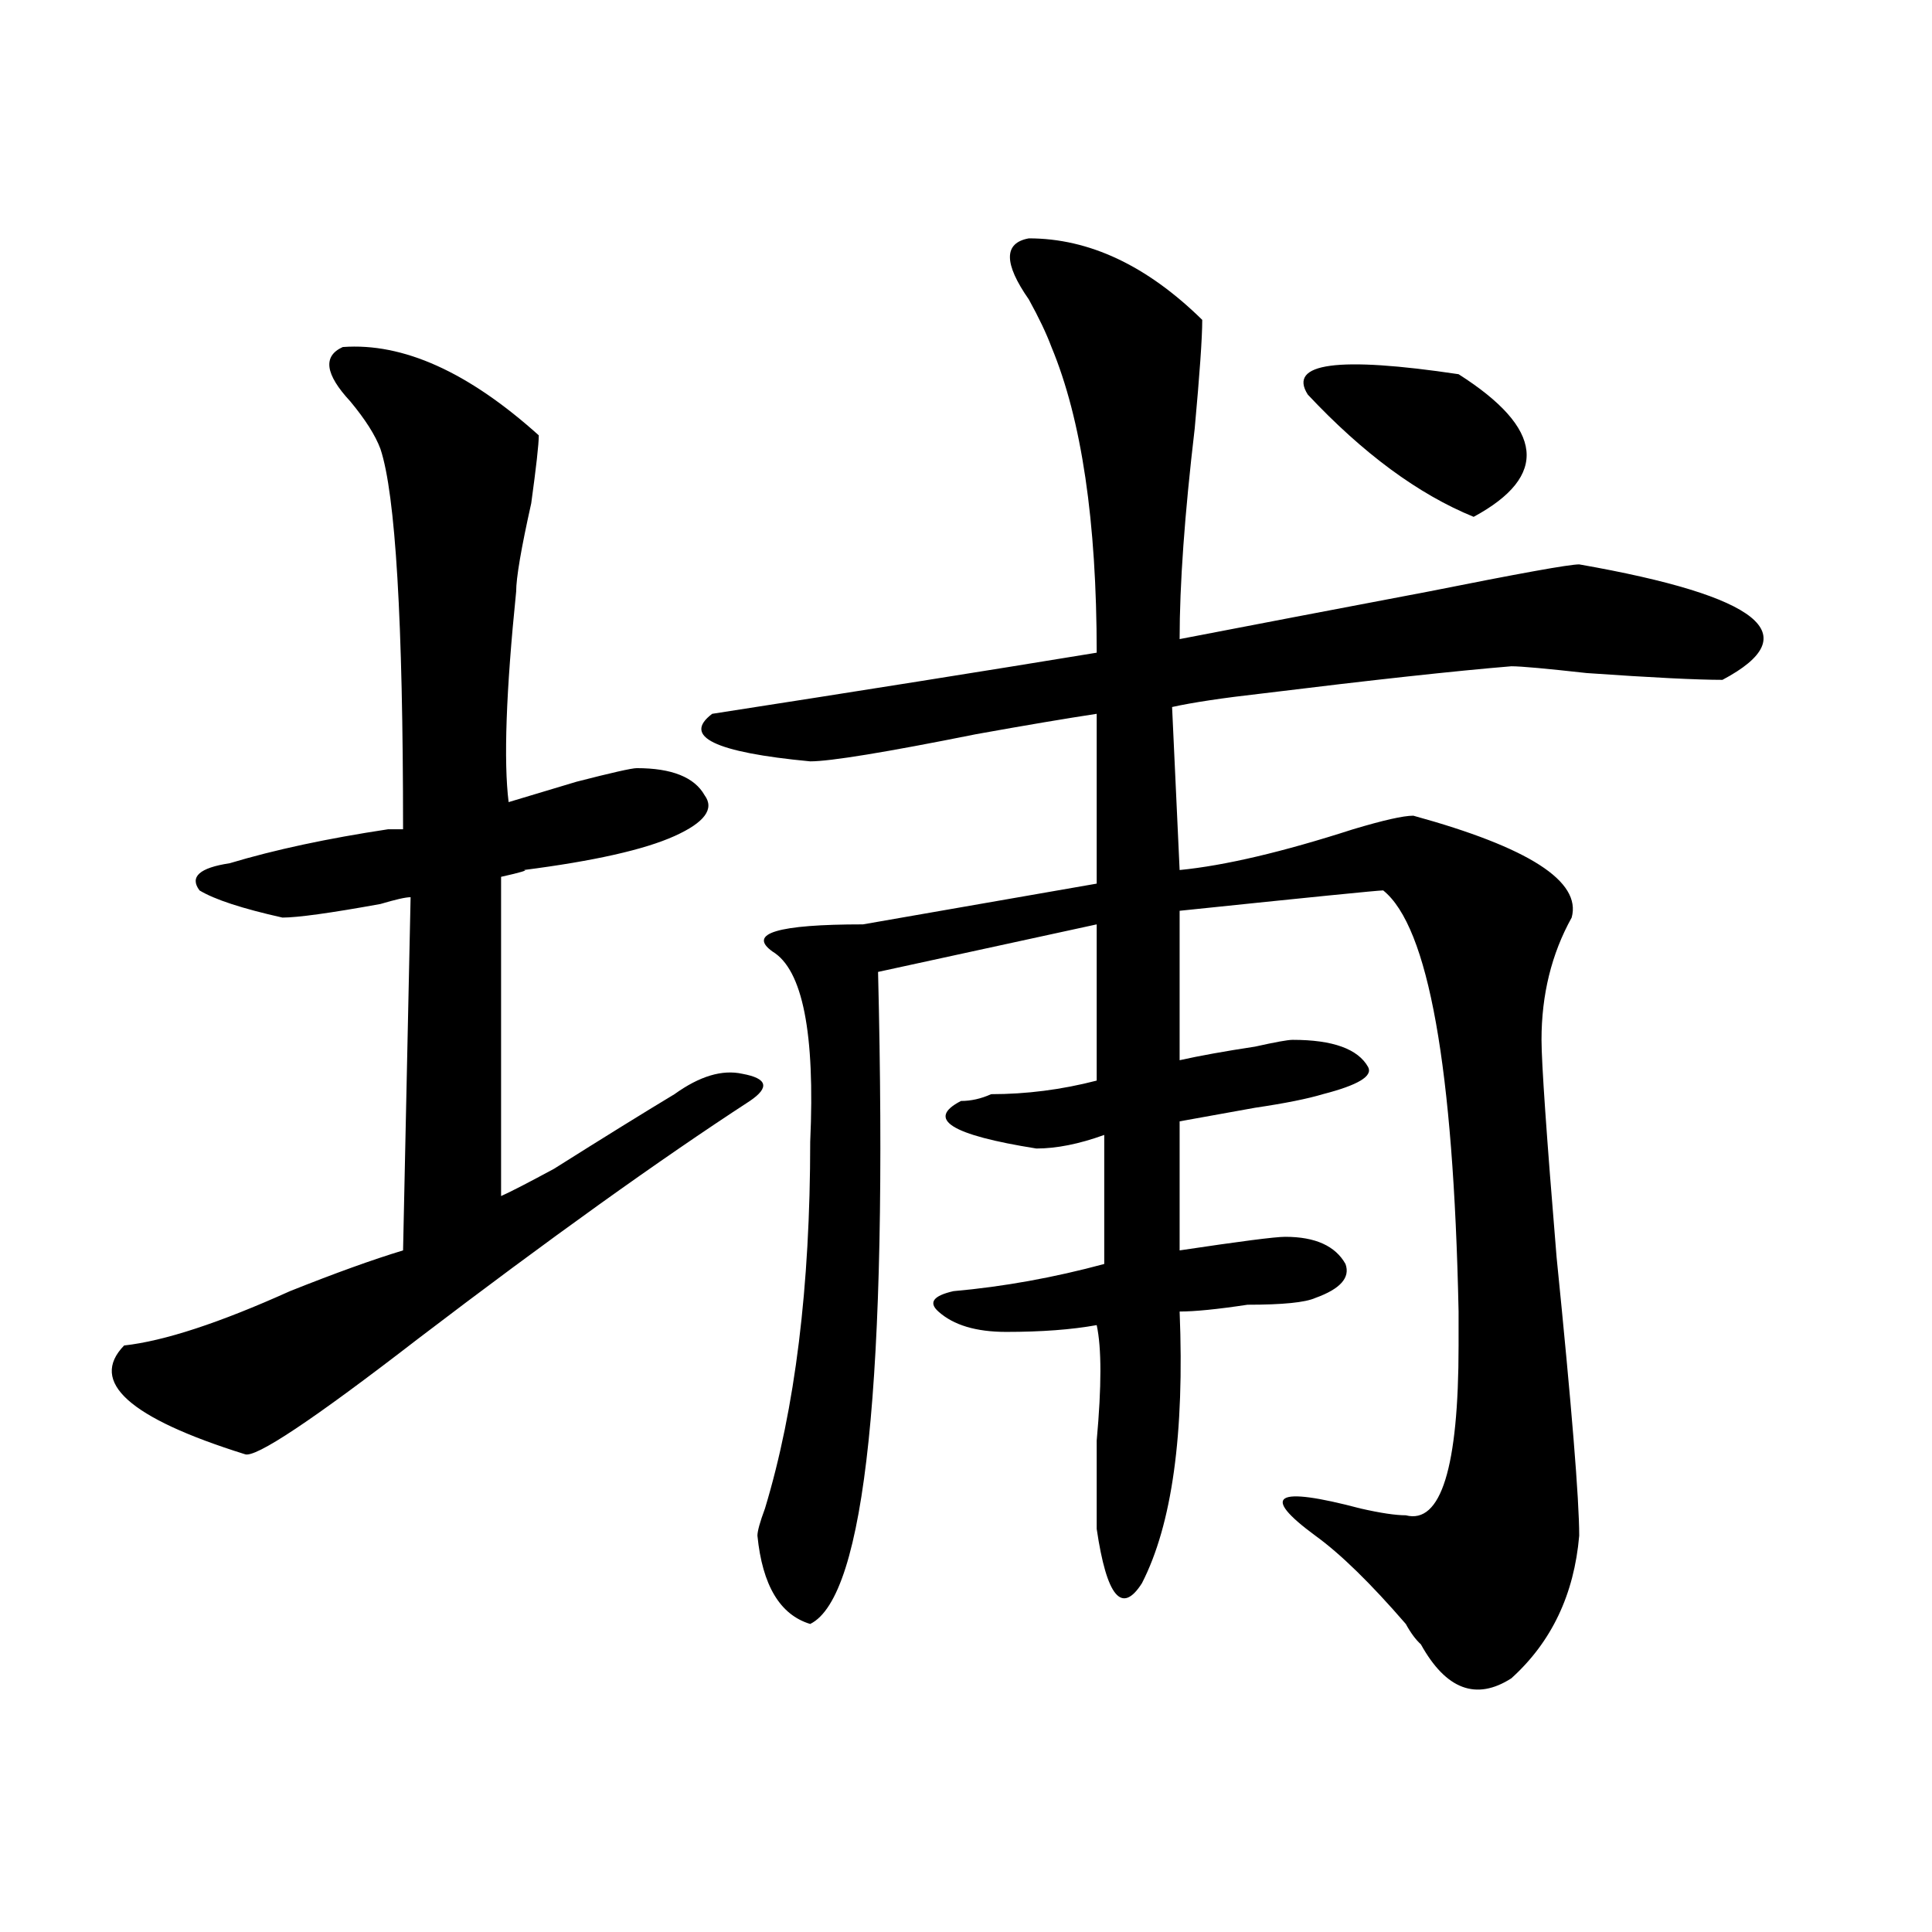 <?xml version="1.0" encoding="utf-8"?>
<!-- Generator: Adobe Illustrator 16.0.0, SVG Export Plug-In . SVG Version: 6.00 Build 0)  -->
<!DOCTYPE svg PUBLIC "-//W3C//DTD SVG 1.1//EN" "http://www.w3.org/Graphics/SVG/1.1/DTD/svg11.dtd">
<svg version="1.1" id="图层_1" xmlns="http://www.w3.org/2000/svg" xmlns:xlink="http://www.w3.org/1999/xlink" x="0px" y="0px"
	 width="1000px" height="1000px" viewBox="0 0 1000 1000" enable-background="new 0 0 1000 1000" xml:space="preserve">
<path d="M177.41,179.625c31.219-2.308,64.998,12.909,101.461,45.703c0,4.724-1.342,16.425-3.902,35.156
	c-5.244,23.456-7.805,38.672-7.805,45.703c-5.244,51.581-6.524,87.891-3.902,108.984c7.805-2.308,19.512-5.823,35.121-10.547
	c18.17-4.669,28.597-7.031,31.219-7.031c18.17,0,29.877,4.724,35.121,14.063c5.183,7.031,0,14.063-15.609,21.094
	s-41.646,12.909-78.047,17.578c2.561,0-1.342,1.208-11.707,3.516v165.234c5.183-2.308,14.268-7.031,27.316-14.063
	c25.975-16.37,46.828-29.278,62.438-38.672c12.987-9.339,24.694-12.854,35.121-10.547c12.987,2.362,14.268,7.031,3.902,14.063
	c-46.828,30.487-104.083,71.521-171.703,123.047c-54.633,42.188-84.571,62.128-89.754,59.766
	c-59.877-18.731-80.669-37.464-62.438-56.25c20.792-2.308,49.389-11.7,85.852-28.125c23.414-9.339,42.926-16.37,58.535-21.094
	l3.902-182.813c-2.622,0-7.805,1.208-15.609,3.516c-26.036,4.724-42.926,7.031-50.73,7.031
	c-20.854-4.669-35.121-9.339-42.926-14.063c-5.244-7.031,0-11.7,15.609-14.063c23.414-7.031,50.73-12.854,81.949-17.578
	c2.561,0,5.183,0,7.805,0c0-107.776-3.902-173.419-11.707-196.875c-2.622-7.031-7.805-15.216-15.609-24.609
	C168.264,193.688,166.983,184.349,177.41,179.625z M532.523,123.375c31.219,0,61.096,14.063,89.754,42.188
	c0,9.394-1.342,28.125-3.902,56.25c-5.244,44.55-7.805,80.859-7.805,108.984c36.401-7.031,79.327-15.216,128.777-24.609
	c46.828-9.339,72.803-14.063,78.047-14.063c93.656,16.425,118.351,36.364,74.145,59.766c-13.049,0-36.463-1.153-70.242-3.516
	c-20.854-2.308-33.841-3.516-39.023-3.516c-28.658,2.362-71.584,7.031-128.777,14.063c-20.854,2.362-36.463,4.724-46.828,7.031
	l3.902,84.375c23.414-2.308,53.291-9.339,89.754-21.094c15.609-4.669,25.975-7.031,31.219-7.031
	c59.815,16.425,87.132,34.003,81.949,52.734c-10.427,18.786-15.609,39.88-15.609,63.281c0,11.755,2.561,49.219,7.805,112.5
	c7.805,77.344,11.707,125.409,11.707,144.141c-2.622,30.432-14.329,55.041-35.121,73.828c-18.231,11.7-33.841,5.822-46.828-17.578
	c-2.622-2.362-5.244-5.878-7.805-10.547c-18.231-21.094-33.841-36.31-46.828-45.703c-28.658-21.094-20.854-25.763,23.414-14.063
	c10.365,2.362,18.17,3.516,23.414,3.516c18.17,4.724,27.316-24.609,27.316-87.891c0-7.031,0-12.854,0-17.578
	c-2.622-126.563-15.609-199.183-39.023-217.969c-2.622,0-37.743,3.516-105.363,10.547v77.344
	c10.365-2.308,23.414-4.669,39.023-7.031c10.365-2.308,16.89-3.516,19.512-3.516c20.792,0,33.779,4.724,39.023,14.063
	c2.561,4.724-5.244,9.394-23.414,14.063c-7.805,2.362-19.512,4.724-35.121,7.031c-13.049,2.362-26.036,4.724-39.023,7.031v66.797
	c31.219-4.669,49.389-7.031,54.633-7.031c15.609,0,25.975,4.724,31.219,14.063c2.561,7.031-2.622,12.909-15.609,17.578
	c-5.244,2.362-16.951,3.516-35.121,3.516c-15.609,2.362-27.316,3.516-35.121,3.516c2.561,63.281-3.902,110.192-19.512,140.625
	c-10.427,16.369-18.231,7.031-23.414-28.125c0-7.031,0-11.7,0-14.063c0-7.031,0-17.578,0-31.641c2.561-28.125,2.561-48.011,0-59.766
	c-13.049,2.362-28.658,3.516-46.828,3.516c-15.609,0-27.316-3.516-35.121-10.547c-5.244-4.669-2.622-8.185,7.805-10.547
	c25.975-2.308,52.011-7.031,78.047-14.063v-66.797c-13.049,4.724-24.756,7.031-35.121,7.031
	c-44.268-7.031-57.255-15.216-39.023-24.609c5.183,0,10.365-1.153,15.609-3.516c18.17,0,36.401-2.308,54.633-7.031v-80.859
	l-113.168,24.609c5.183,210.938-6.524,323.438-35.121,337.5c-15.609-4.725-24.756-19.94-27.316-45.703
	c0-2.308,1.28-7.031,3.902-14.063c15.609-51.526,23.414-114.808,23.414-189.844c2.561-56.25-3.902-89.044-19.512-98.438
	c-13.049-9.339,2.561-14.063,46.828-14.063l120.973-21.094v-87.891c-15.609,2.362-36.463,5.878-62.438,10.547
	c-46.828,9.394-75.486,14.063-85.852,14.063c-49.45-4.669-66.34-12.854-50.73-24.609c75.425-11.7,141.765-22.247,199.02-31.641
	c0-67.95-7.805-120.685-23.414-158.203c-2.622-7.031-6.524-15.216-11.707-24.609C519.475,136.284,519.475,125.737,532.523,123.375z
	 M754.957,193.688c44.206,28.125,46.828,52.734,7.805,73.828c-28.658-11.7-57.255-32.794-85.852-63.281
	C666.483,187.864,692.52,184.349,754.957,193.688z"/>
</svg>
